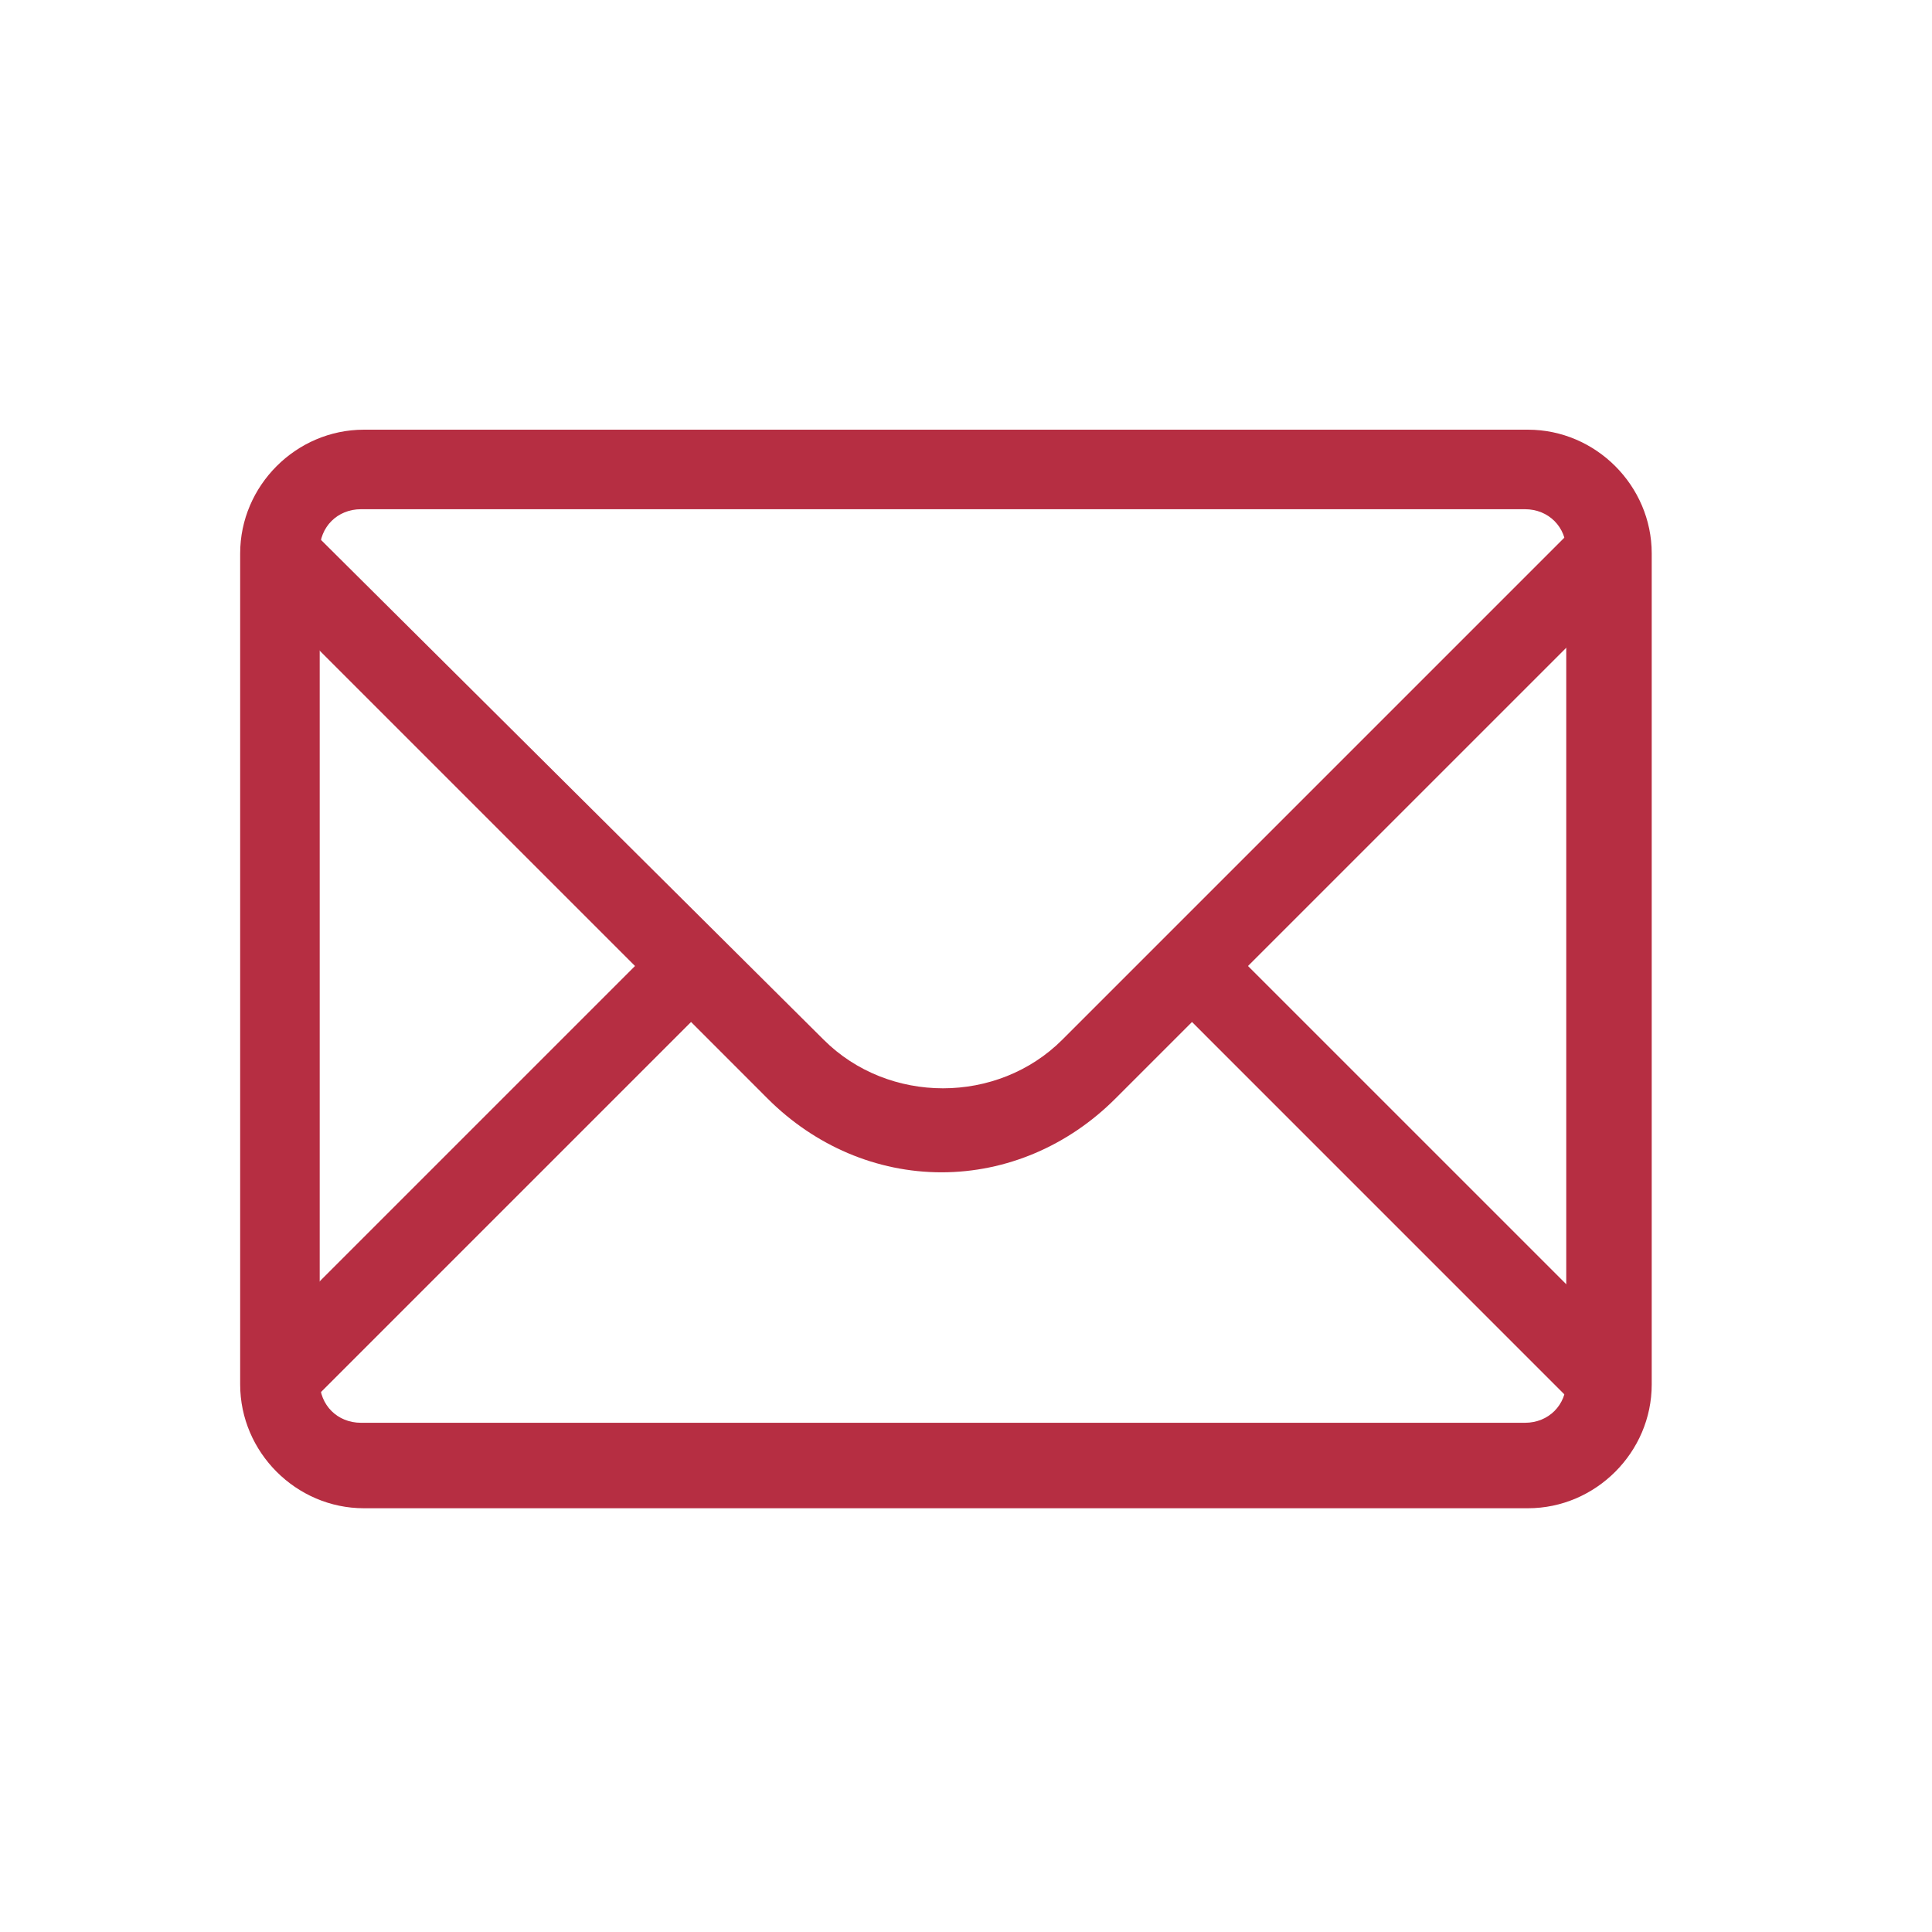 <svg width="42" height="42" viewBox="0 0 42 42" fill="none" xmlns="http://www.w3.org/2000/svg">
<path d="M35.587 12.544L34.369 11.327L23.094 22.602C21.685 24.011 19.315 24.011 17.905 22.602L6.63 11.391L5.413 12.608L13.805 21L5.413 29.392L6.63 30.61L15.023 22.217L16.688 23.883C17.713 24.908 19.058 25.485 20.468 25.485C21.877 25.485 23.223 24.908 24.247 23.883L25.913 22.217L34.305 30.61L35.523 29.392L27.13 21L35.587 12.544Z" fill="#B62E42"/>
<path d="M33.216 32.788H7.911C6.438 32.788 5.221 31.57 5.221 30.097V12.031C5.221 10.558 6.438 9.341 7.911 9.341H33.216C34.69 9.341 35.907 10.558 35.907 12.031V30.097C35.907 31.57 34.69 32.788 33.216 32.788ZM7.847 11.07C7.335 11.07 6.95 11.455 6.95 11.967V30.033C6.95 30.546 7.335 30.93 7.847 30.93H33.152C33.664 30.93 34.049 30.546 34.049 30.033V11.967C34.049 11.455 33.664 11.07 33.152 11.07H7.847Z" fill="#B62E42"/>
</svg>
